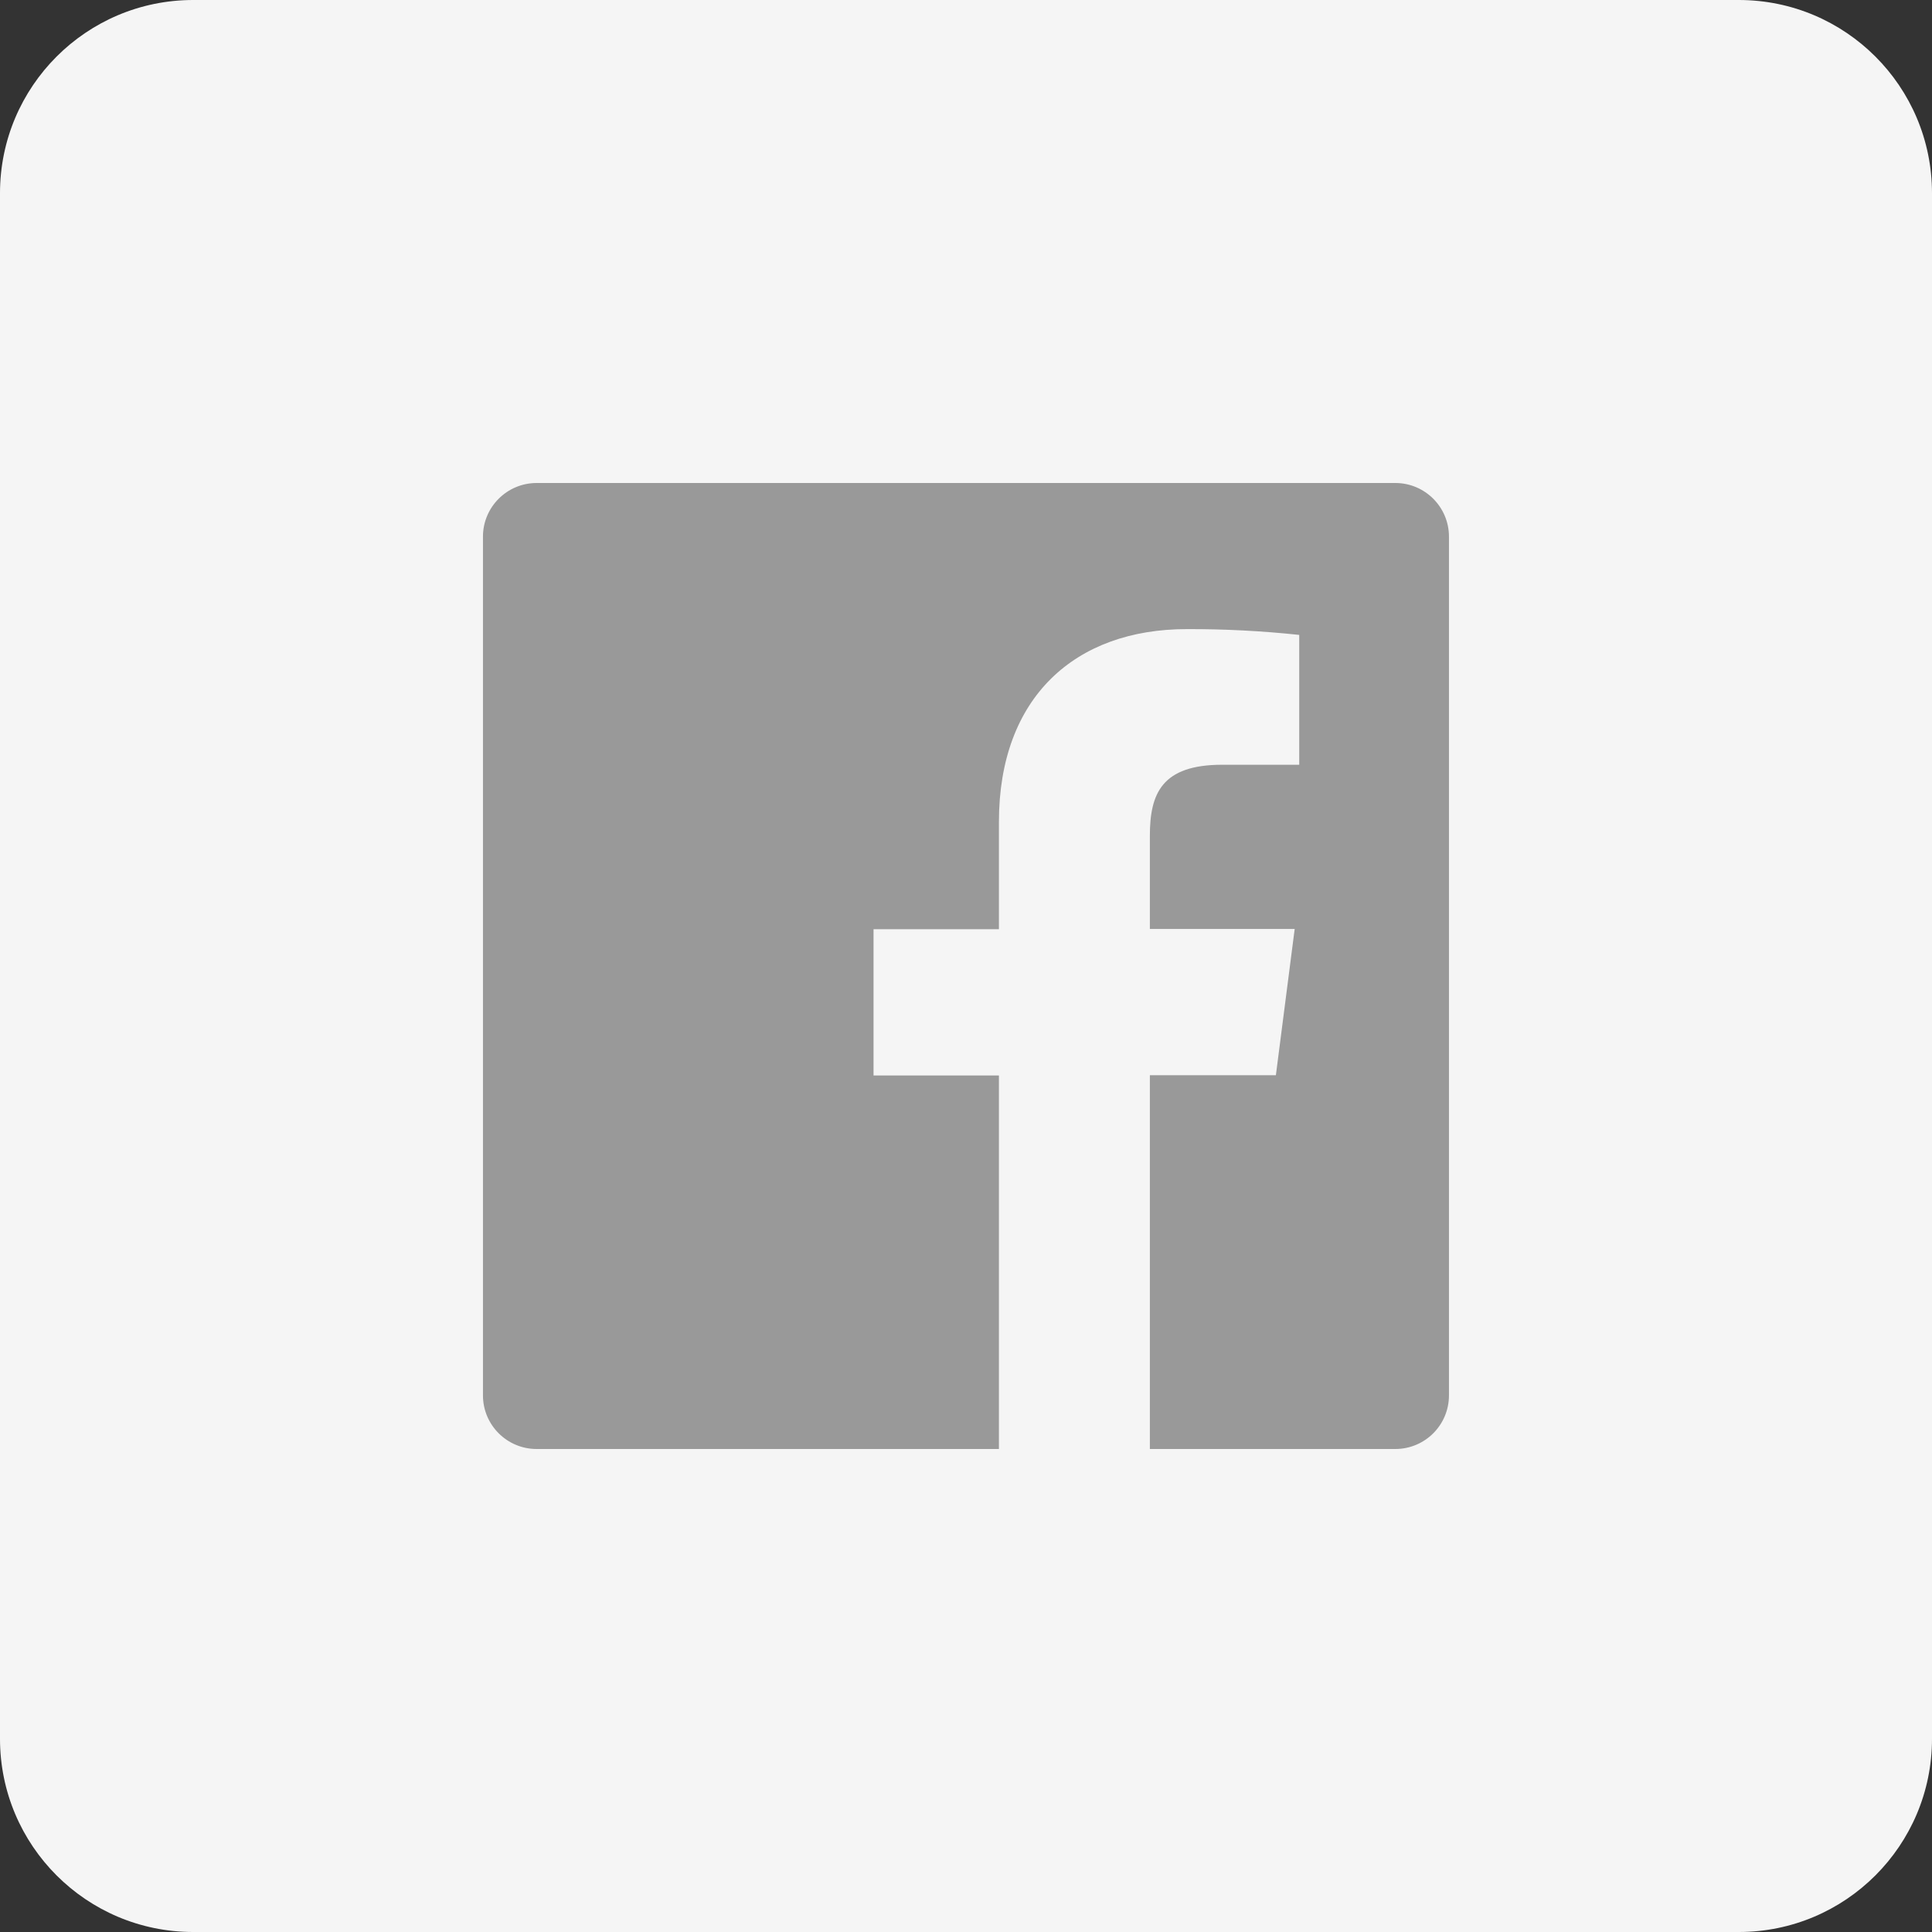 <svg width="48" height="48" viewBox="0 0 48 48" fill="none" xmlns="http://www.w3.org/2000/svg">
<rect x="0" y="0" width="48" height="48" fill="#333333" stroke="none"/>
<path d="M43.2 0H4.8C2.149 0 0 2.149 0 4.8V43.2C0 45.851 2.149 48 4.8 48H43.2C45.851 48 48 45.851 48 43.2V4.8C48 2.149 45.851 0 43.2 0Z" fill="#F5F5F5"/>
<path fill-rule="evenodd" clip-rule="evenodd" d="M34.668 12H13.333C12.596 12 11.999 12.598 11.999 13.332V34.668C11.999 35.404 12.596 36 13.333 36H24.818V26.72H21.703V23.086H24.818V20.42C24.818 17.32 26.713 15.63 29.486 15.63C30.419 15.627 31.351 15.675 32.279 15.774V19H30.366C28.862 19 28.568 19.717 28.568 20.767V23.08H32.166L31.699 26.713H28.568V36H34.666C35.402 36 35.999 35.404 35.999 34.668V13.332C35.999 12.598 35.402 12 34.667 12" fill="#999999"/>
</svg>
